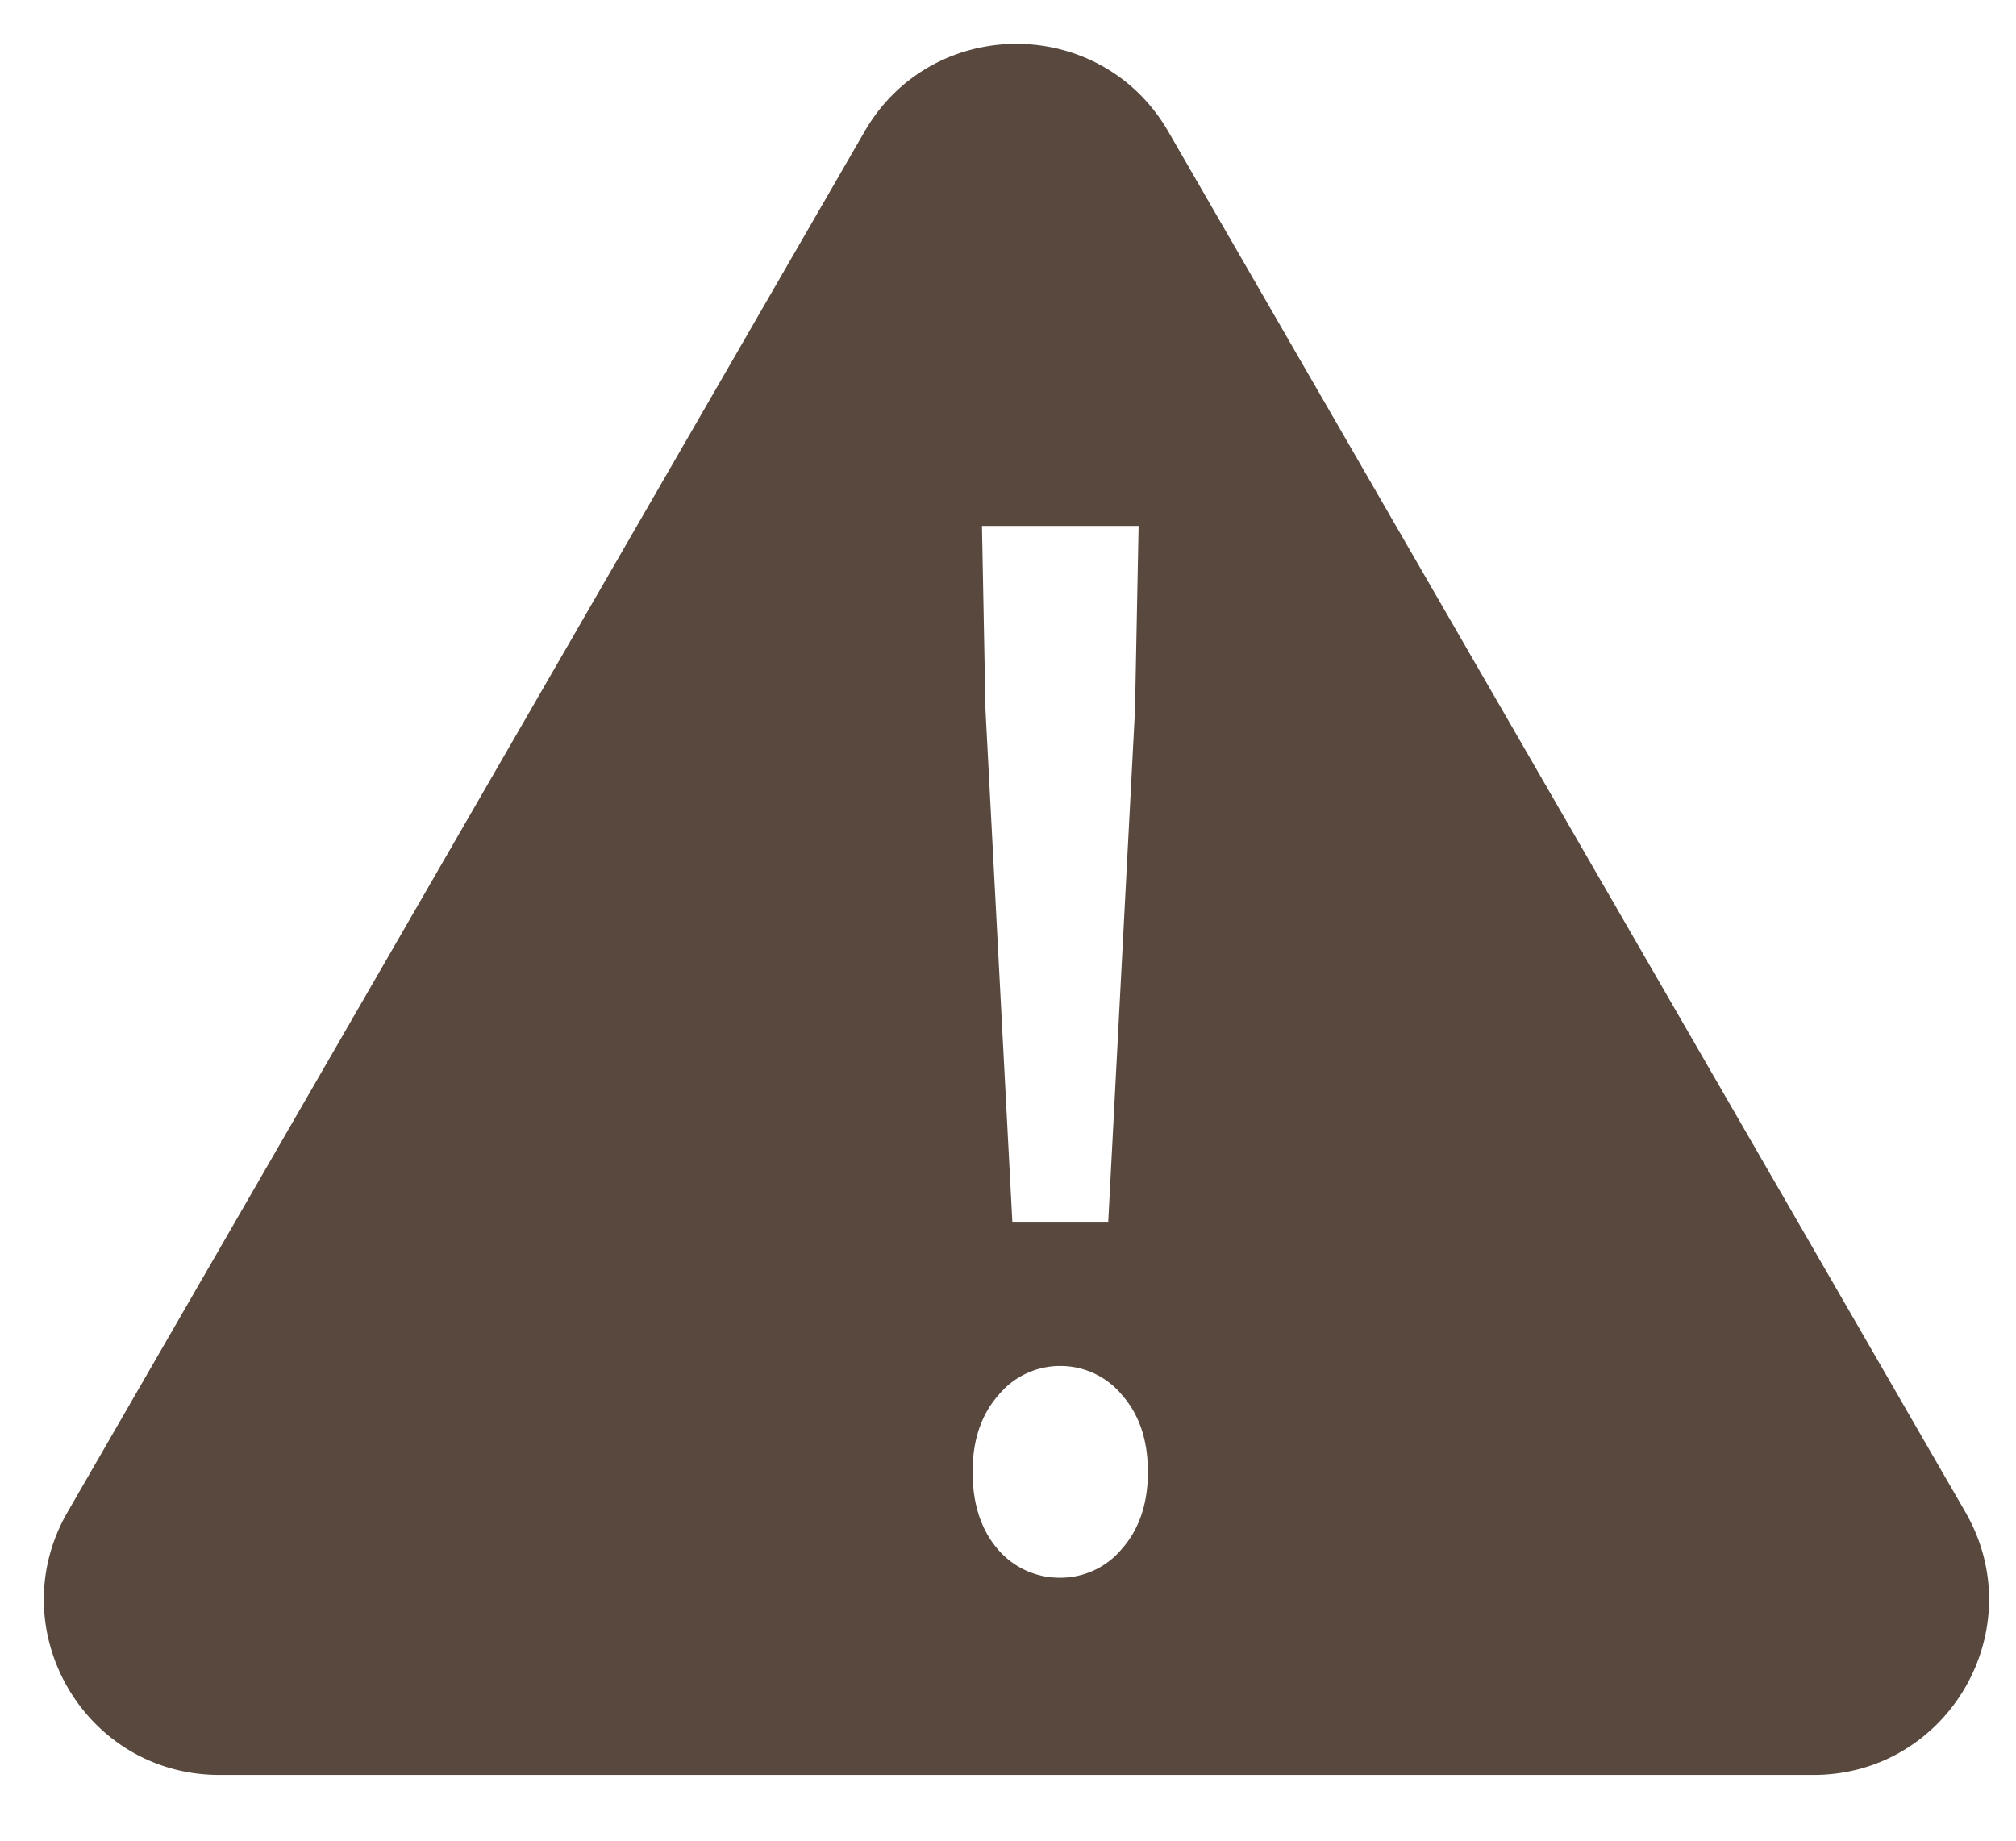 <svg width="23" height="21" fill="none" xmlns="http://www.w3.org/2000/svg"><path d="M9.864 1.5c.77-1.333 2.694-1.333 3.464 0l9.094 15.75c.77 1.333-.193 3-1.733 3H2.503c-1.54 0-2.502-1.667-1.732-3L9.864 1.5zm2.232 14.084a.909.909 0 00-.706.334c-.196.223-.294.514-.294.874s.093.651.28.874a.923.923 0 00.72.334.91.91 0 00.707-.334c.195-.223.293-.514.293-.874s-.098-.652-.293-.874a.91.91 0 00-.707-.334zM11.203 6l.04 2.098.307 5.85h1.093l.306-5.85L12.99 6h-1.786z" fill="#58483E"/></svg>